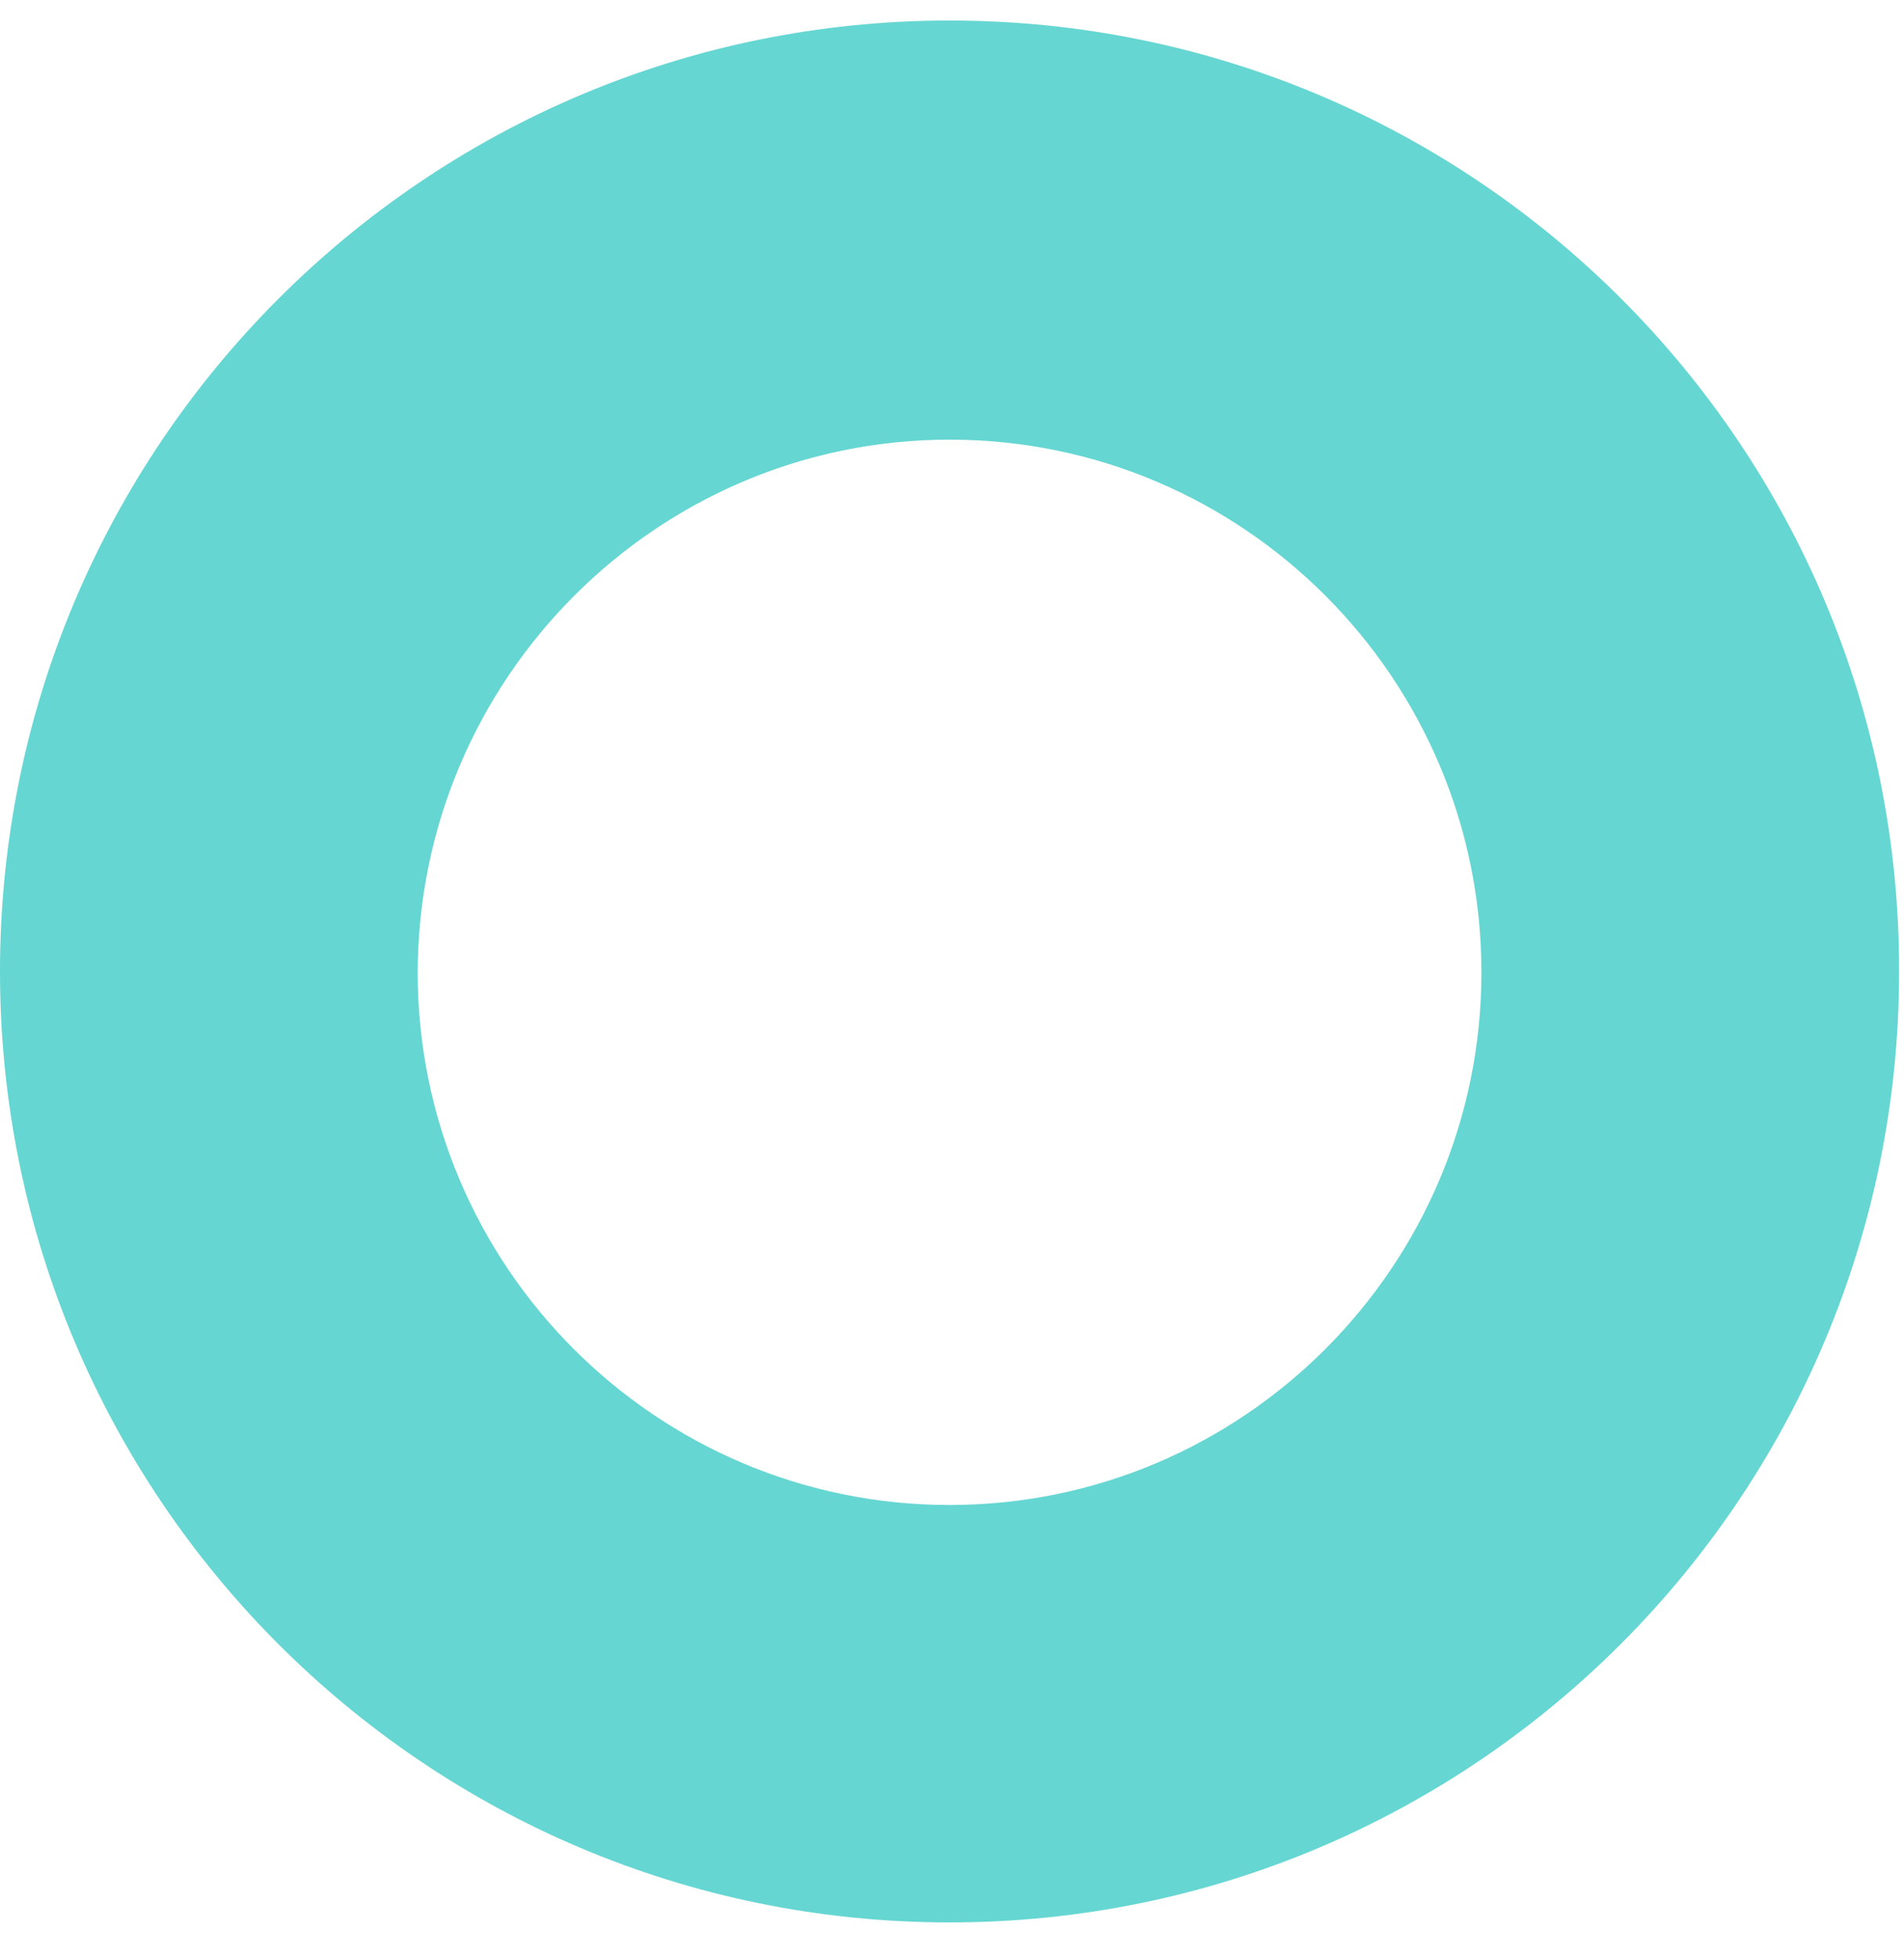 <?xml version="1.0" encoding="UTF-8"?> <svg xmlns="http://www.w3.org/2000/svg" width="35" height="36" viewBox="0 0 35 36" fill="none"> <path opacity="0.6" d="M17.455 8.078C22.849 8.078 27.232 12.466 27.232 17.865C27.232 23.265 22.849 27.652 17.455 27.652C12.061 27.652 7.678 23.265 7.678 17.865C7.693 12.466 12.076 8.078 17.455 8.078ZM17.455 0.377C7.816 0.377 0 8.201 0 17.85C0 27.499 7.816 35.322 17.455 35.322C27.094 35.322 34.91 27.499 34.91 17.85C34.925 8.201 27.11 0.377 17.455 0.377Z" fill="#00BBB4"></path> </svg> 